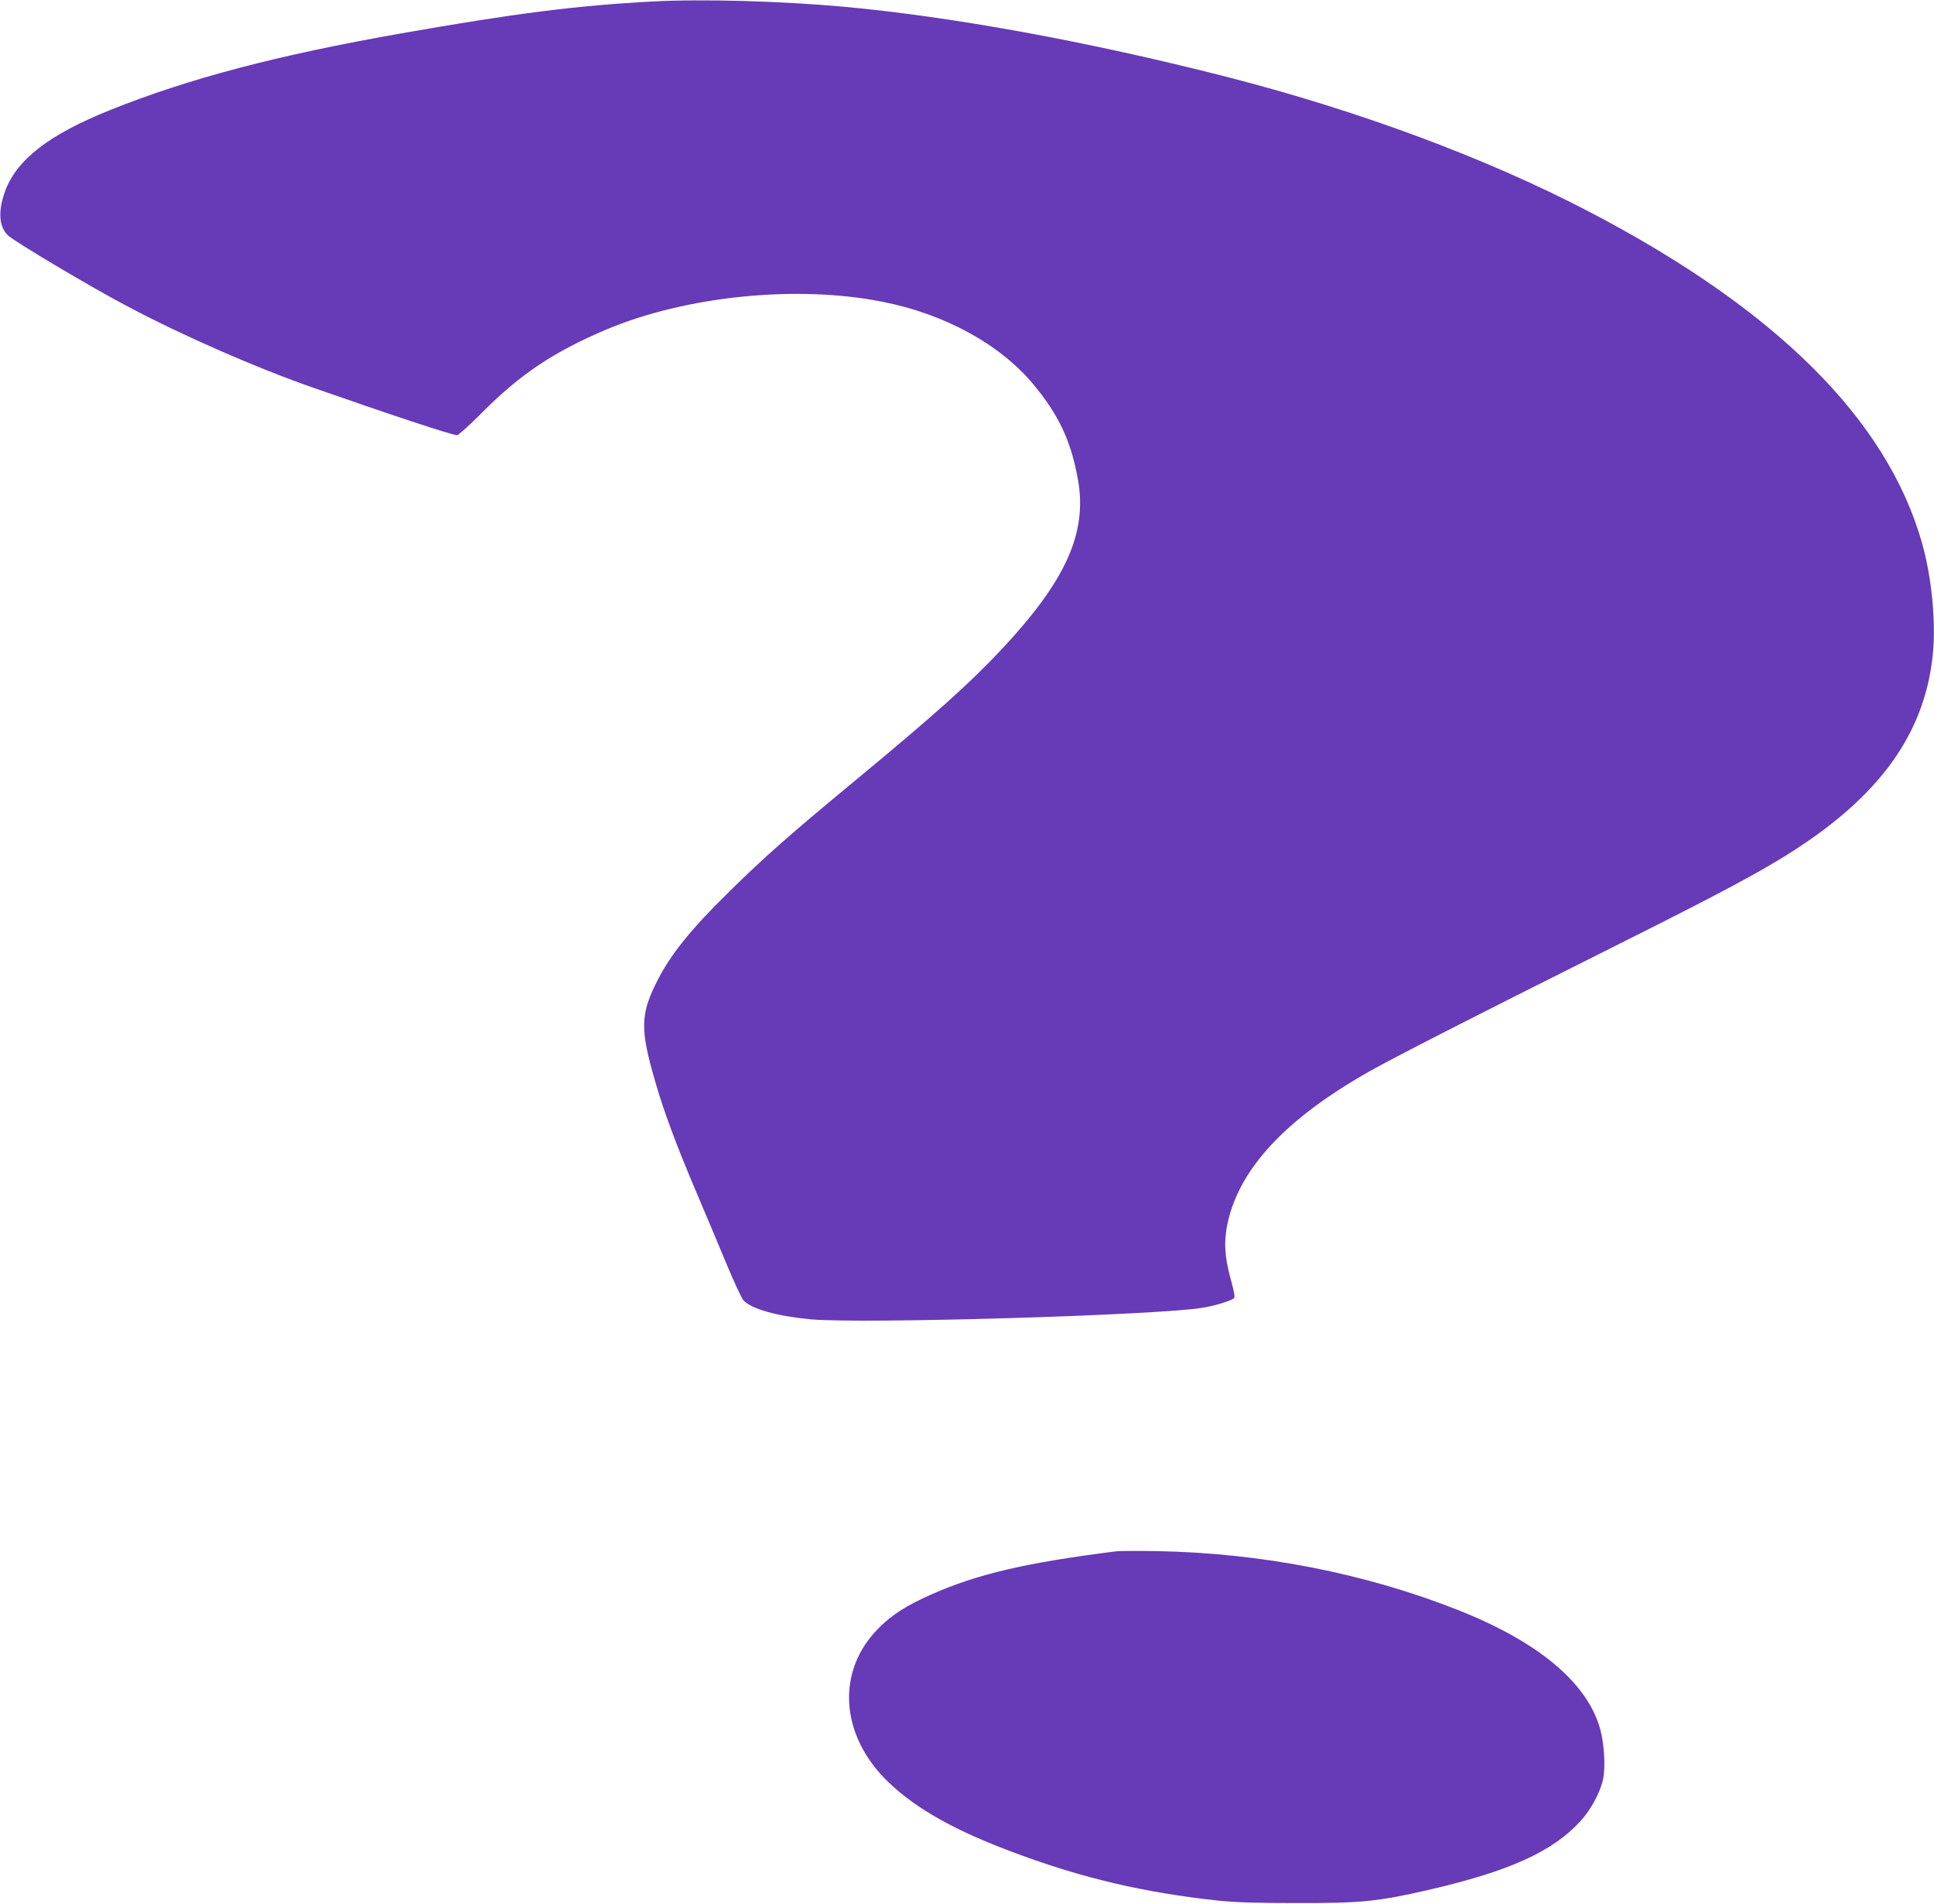 <?xml version="1.0" standalone="no"?>
<!DOCTYPE svg PUBLIC "-//W3C//DTD SVG 20010904//EN"
 "http://www.w3.org/TR/2001/REC-SVG-20010904/DTD/svg10.dtd">
<svg version="1.0" xmlns="http://www.w3.org/2000/svg"
 width="1280pt" height="1260pt" viewBox="0 0 1280 1260"
 preserveAspectRatio="xMidYMid meet">
<g transform="translate(0,1260) scale(0.1,-0.1)"
fill="#673ab7" stroke="none">
<path d="M4315 12590 c-501 -27 -904 -78 -1660 -211 -818 -144 -1405 -298
-1928 -508 -402 -161 -618 -328 -694 -538 -47 -131 -40 -233 19 -290 47 -44
544 -340 793 -471 362 -192 845 -404 1220 -535 522 -183 928 -317 960 -317 9
0 83 66 164 148 253 255 475 403 821 550 528 223 1263 298 1830 185 412 -81
776 -280 998 -545 171 -206 251 -377 297 -636 61 -350 -81 -665 -504 -1117
-212 -227 -447 -437 -991 -887 -417 -345 -579 -488 -813 -718 -254 -249 -390
-417 -479 -595 -110 -218 -112 -317 -12 -661 55 -194 144 -432 277 -744 55
-129 142 -336 193 -459 51 -123 103 -234 114 -246 54 -58 223 -105 445 -126
339 -31 2278 26 2591 76 82 13 178 42 211 63 8 5 2 42 -23 132 -40 145 -45
250 -18 371 80 358 385 685 929 994 152 87 708 371 1430 732 767 383 1054 533
1265 659 656 390 981 816 1041 1361 24 217 -5 520 -71 752 -233 818 -967 1547
-2210 2194 -682 355 -1528 668 -2405 892 -911 232 -1802 394 -2515 460 -419
38 -944 53 -1275 35z"/>
<path d="M7390 2334 c-598 -75 -922 -151 -1224 -285 -166 -73 -261 -134 -351
-224 -285 -285 -256 -714 69 -1023 186 -177 445 -321 840 -467 444 -165 850
-260 1331 -312 121 -13 251 -17 530 -17 422 -1 534 10 865 86 535 123 825 253
1010 456 69 75 133 193 150 279 17 78 7 238 -20 333 -87 306 -409 575 -940
785 -616 244 -1306 378 -1995 390 -126 2 -246 1 -265 -1z"/>
</g>
</svg>

